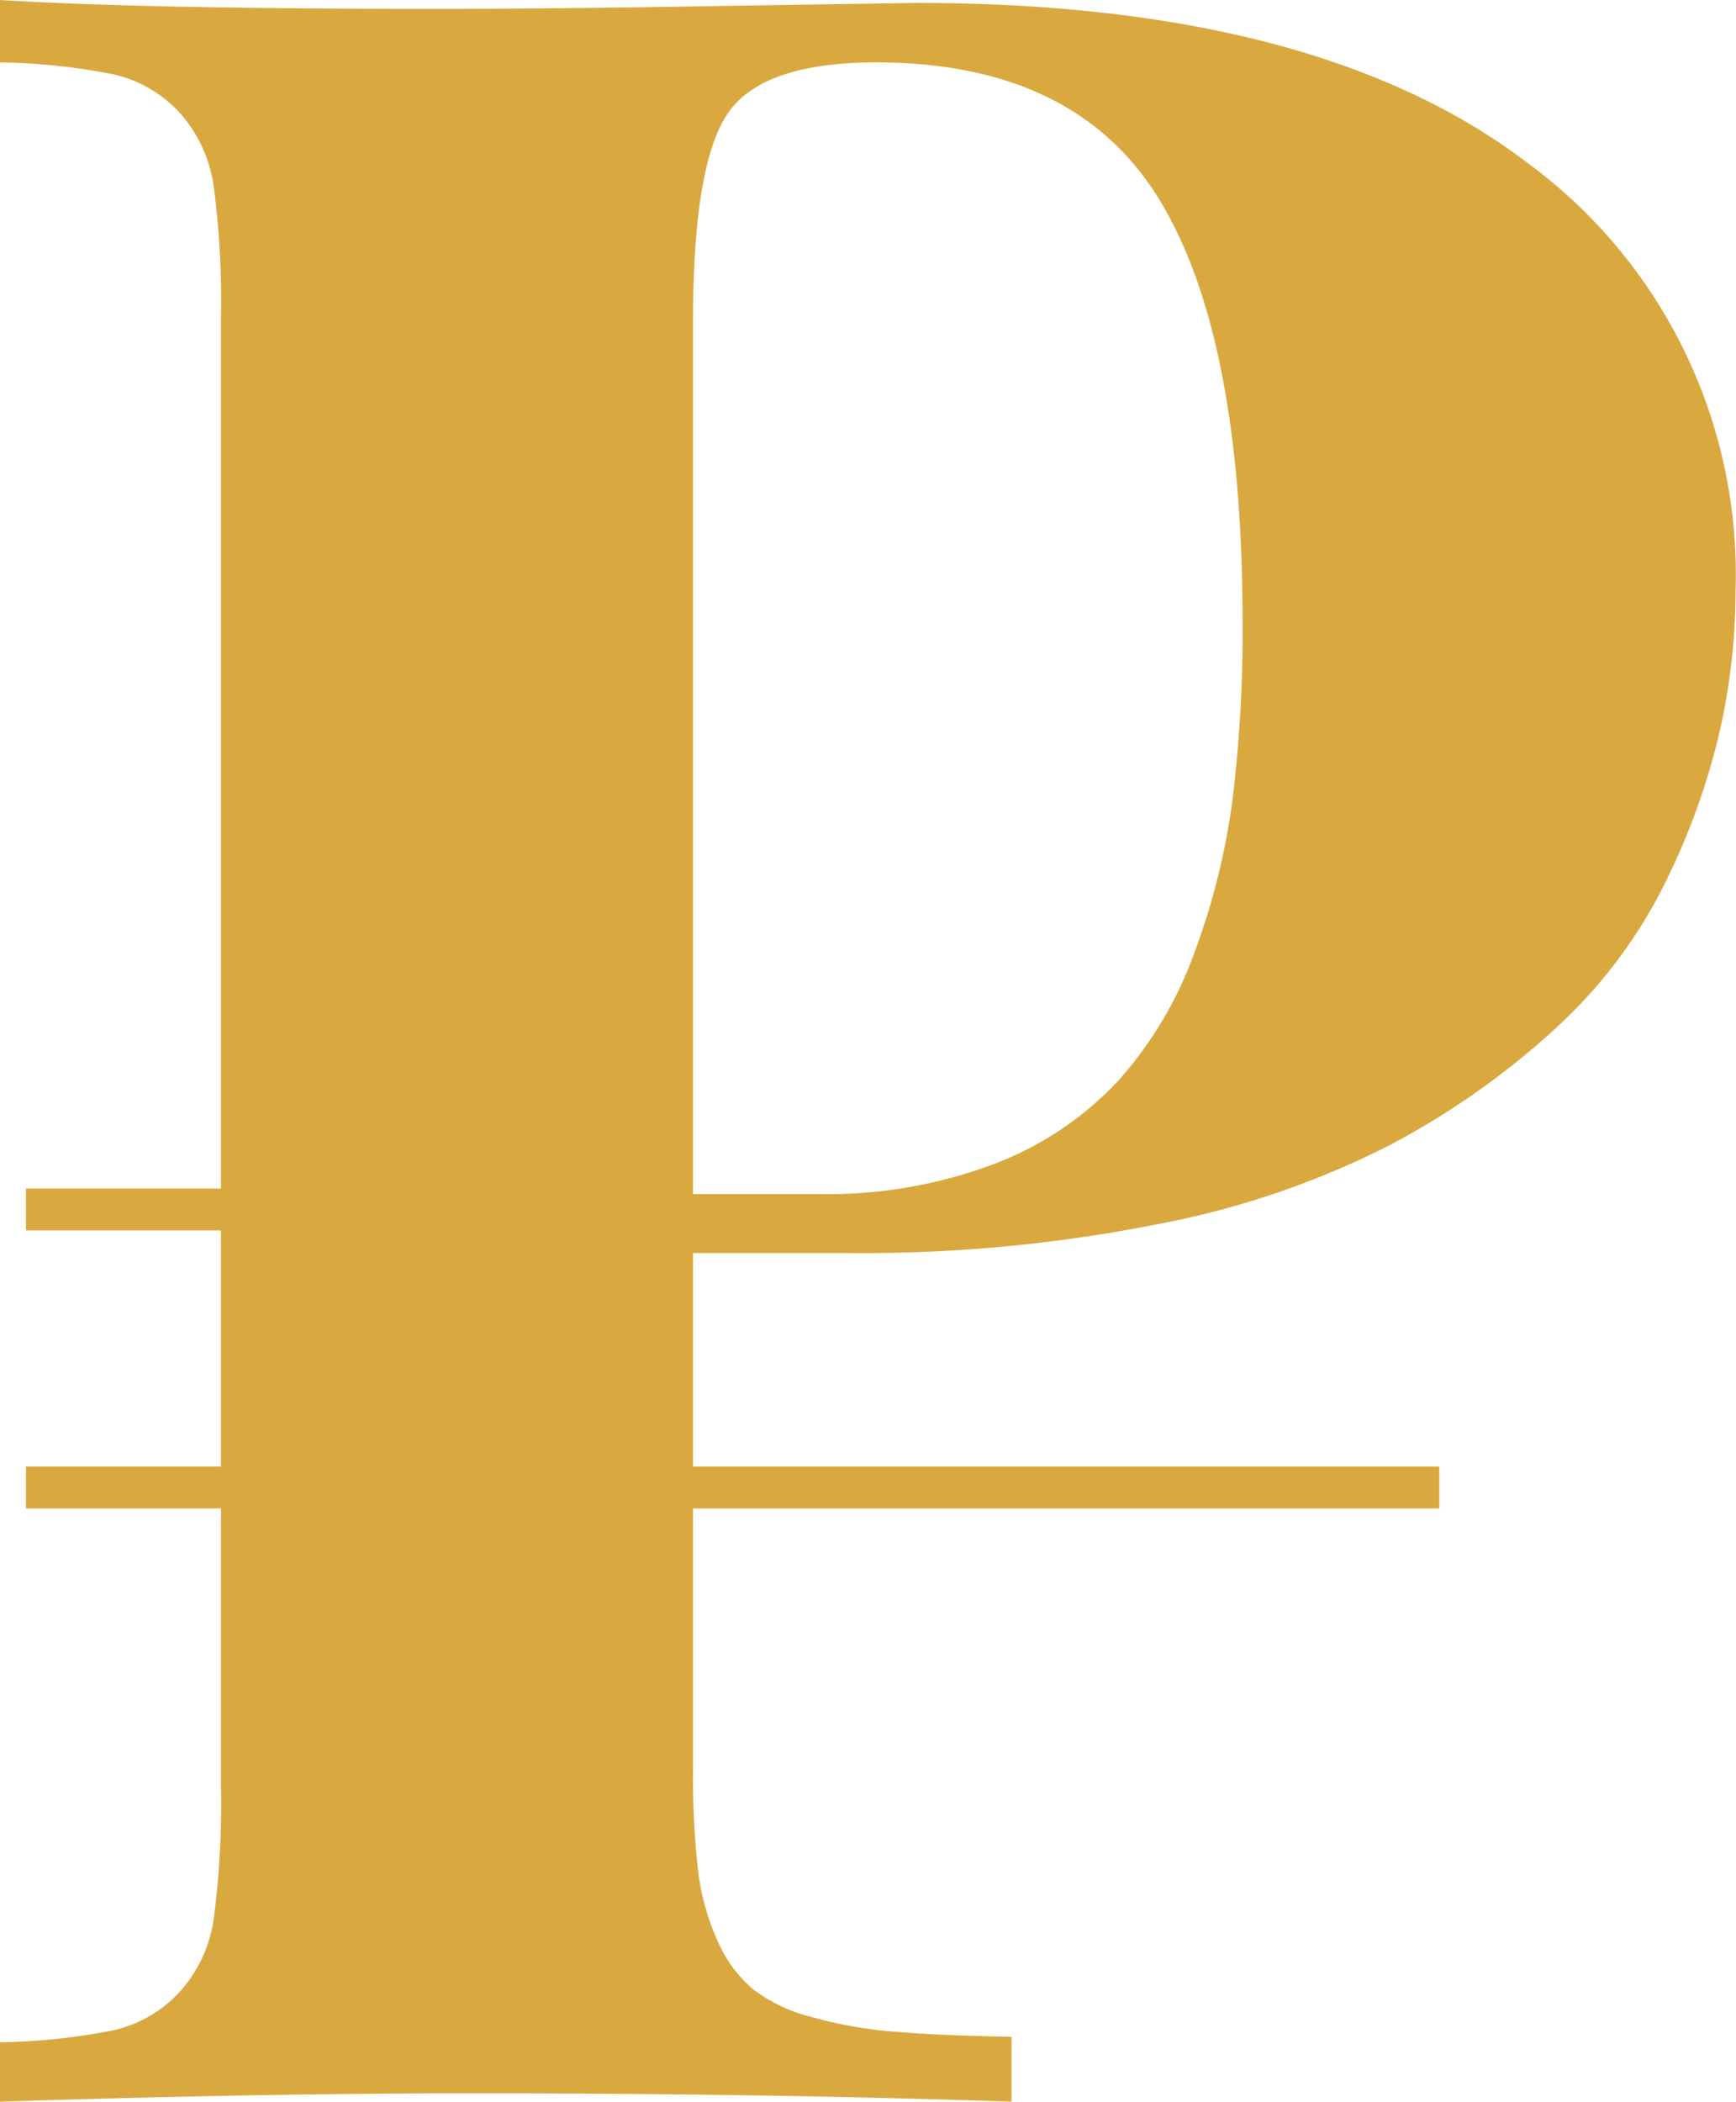 <svg xmlns="http://www.w3.org/2000/svg" viewBox="0 0 41.48 50.2"><defs><style>.cls-1{fill:#d9a93f;}.cls-2{fill:#fff;stroke:#d9a93f;stroke-miterlimit:10;}</style></defs><title>rub-gold</title><g id="Слой_2" data-name="Слой 2"><g id="main"><path class="cls-1" d="M0,50.2V48.78a14.87,14.87,0,0,0,2.73-.29,3.07,3.07,0,0,0,1.57-.92,3.31,3.31,0,0,0,.81-1.76,21,21,0,0,0,.17-3.11V7.57a21,21,0,0,0-.17-3.09A3.33,3.33,0,0,0,4.3,2.7a3.08,3.08,0,0,0-1.57-.92A15,15,0,0,0,0,1.49V0Q3.56.22,10.75.21q2.66,0,6.62-.07L21.88.07q9.58,0,14.59,3.8a12.19,12.19,0,0,1,5,10.23,15.28,15.28,0,0,1-.42,3.54,16.62,16.62,0,0,1-1.33,3.58,11.81,11.81,0,0,1-2.58,3.37,18.86,18.86,0,0,1-3.91,2.75,20.62,20.62,0,0,1-5.57,1.9,36.16,36.16,0,0,1-7.36.69H16.56V42.28a19.53,19.53,0,0,0,.12,2.4,5.72,5.72,0,0,0,.47,1.69A3.17,3.17,0,0,0,18,47.52a3.86,3.86,0,0,0,1.4.66,10.31,10.31,0,0,0,2,.35q1.07.09,2.77.12V50.2Q18.32,50,11.24,50,6.15,50,0,50.2ZM16.56,28.52h3a11.25,11.25,0,0,0,4.25-.74,7.85,7.85,0,0,0,2.94-2,9.34,9.34,0,0,0,1.78-3,16.77,16.77,0,0,0,.92-3.68,33.09,33.09,0,0,0,.24-4.22q0-6.88-2-10.13T20.95,1.49q-2.7,0-3.54,1.19t-.85,4.89Z"/><line class="cls-2" x1="0.62" y1="28.89" x2="14.35" y2="28.89"/><line class="cls-2" x1="0.62" y1="35.53" x2="34.39" y2="35.53"/></g></g></svg>